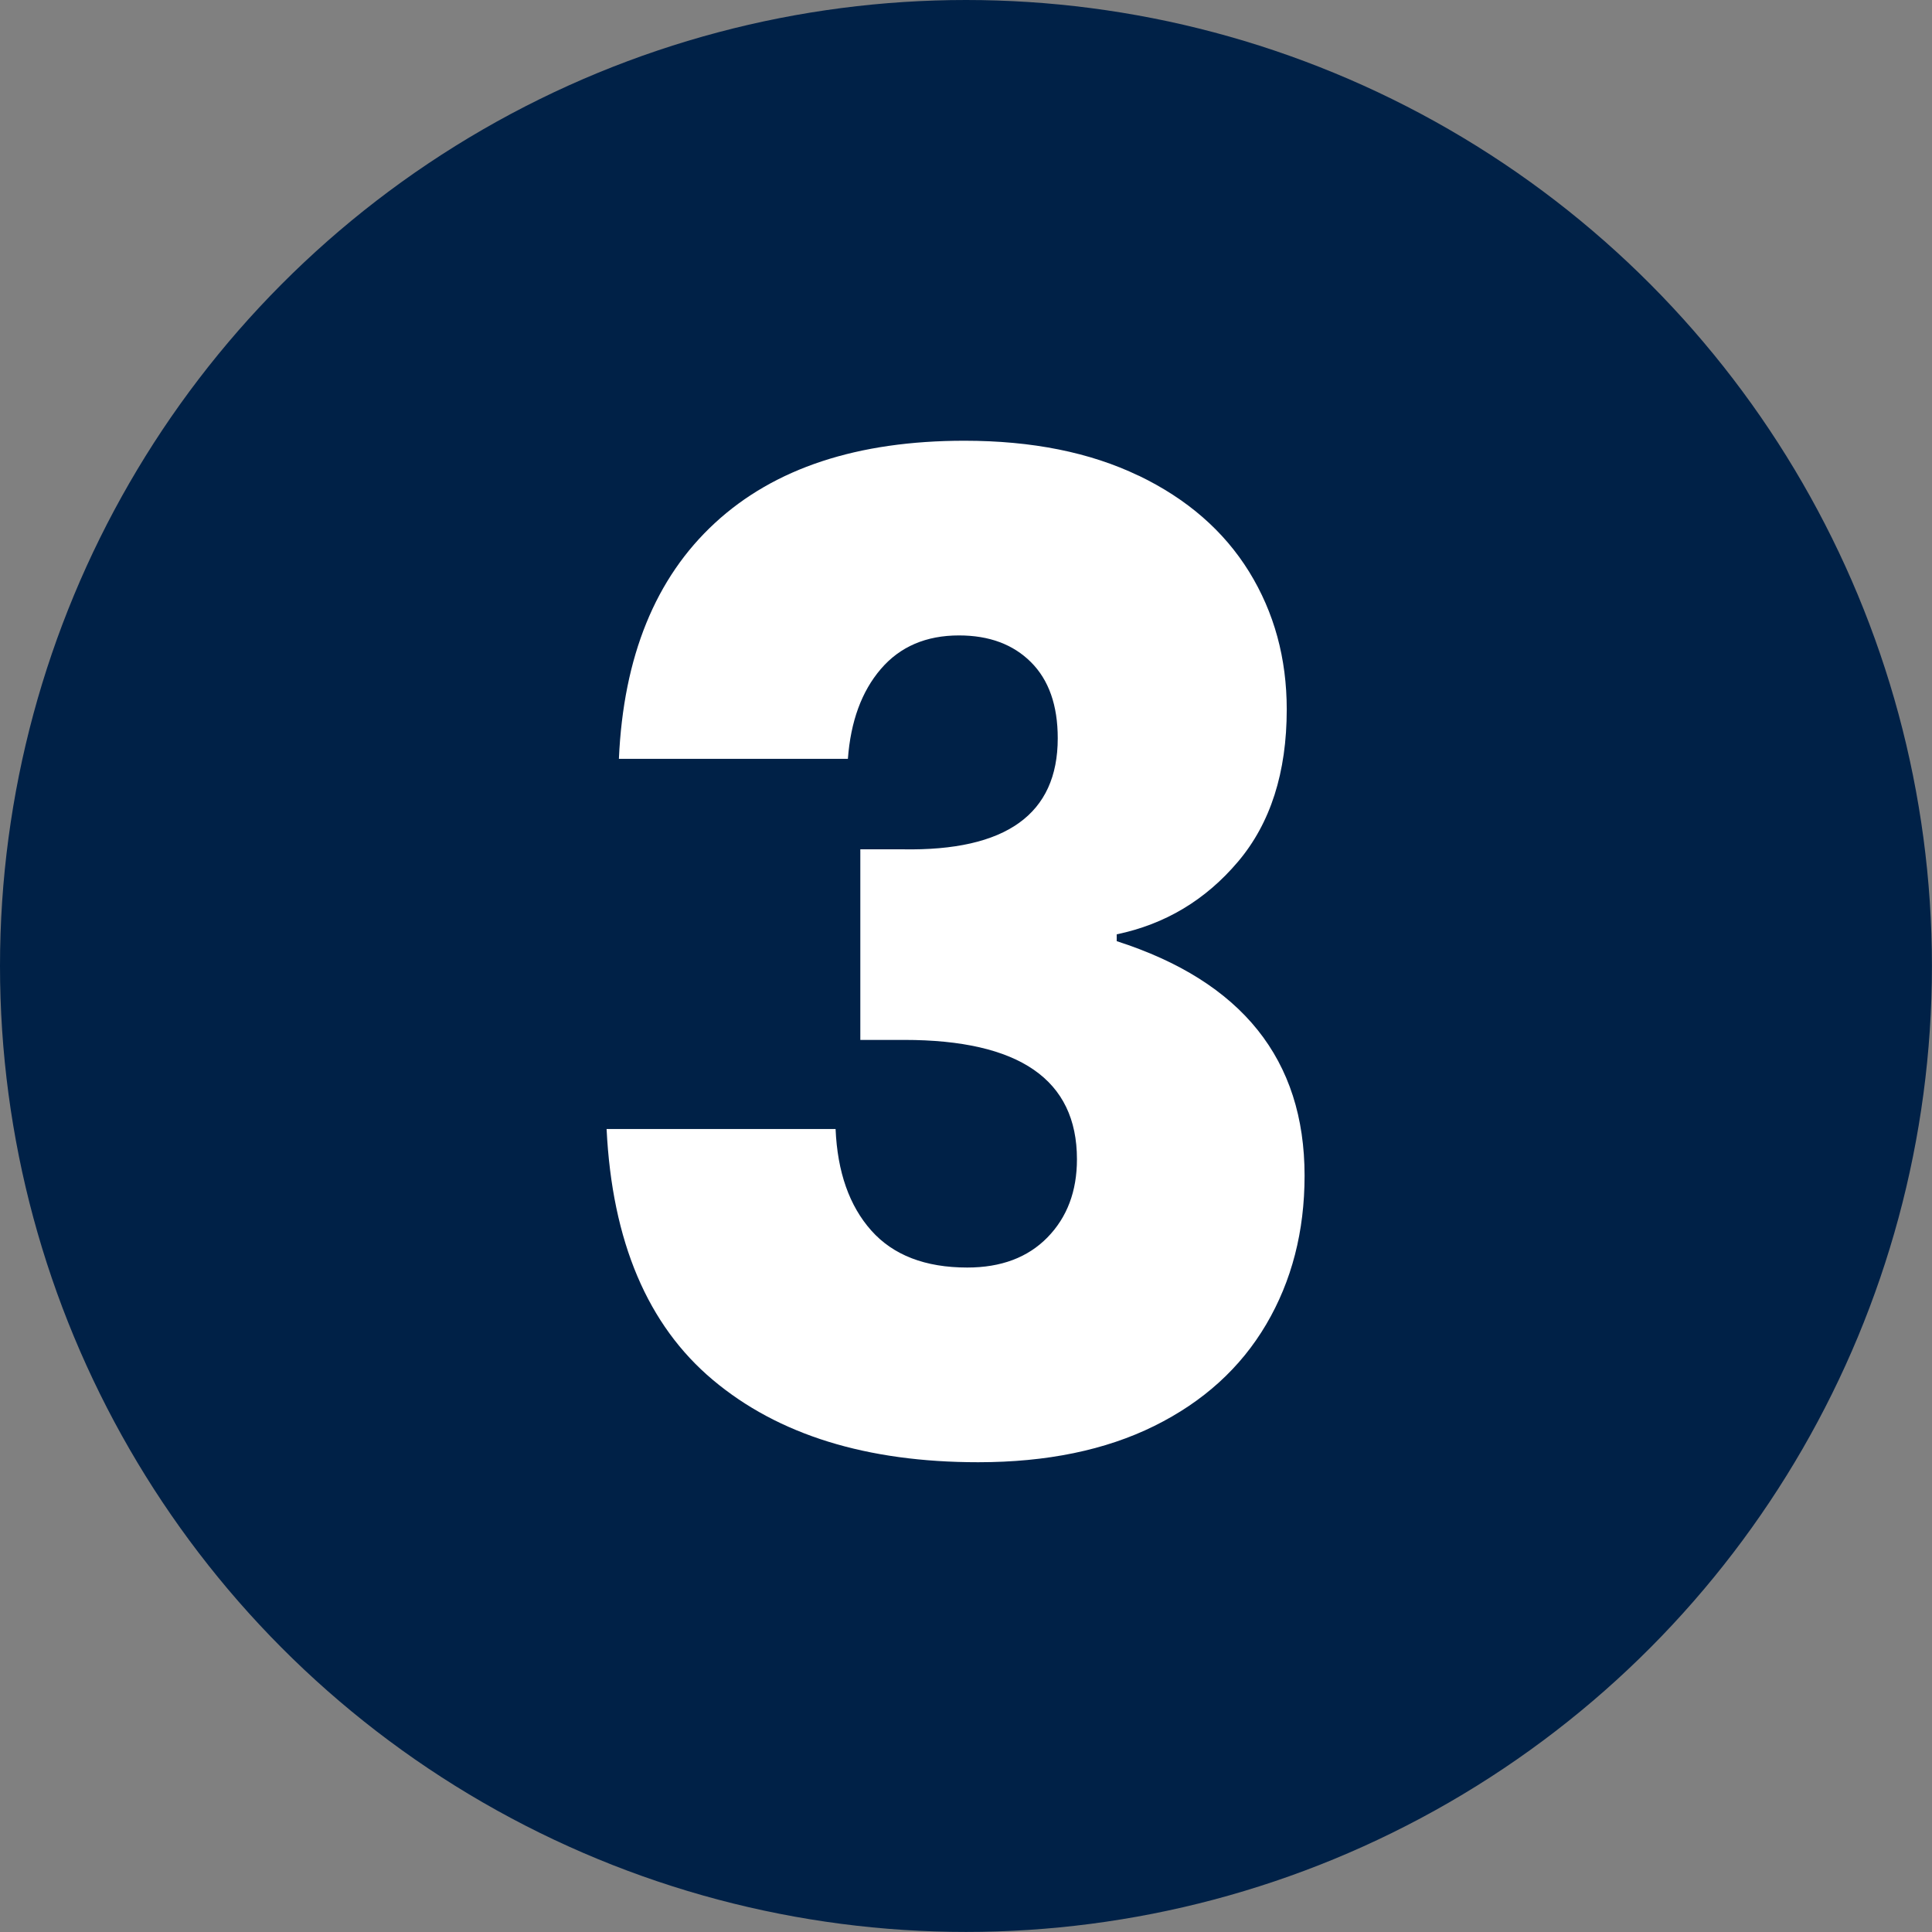 <svg xmlns="http://www.w3.org/2000/svg" id="Calque_1" data-name="Calque 1" viewBox="0 0 296.81 296.81"><rect x="0" y="0" width="296.81" height="296.81" fill="#808080" stroke="none"/><defs><style>      .cls-1 {        fill: #002147;      }      .cls-2 {        fill: #fff;      }    </style></defs><circle class="cls-1" cx="148.4" cy="148.4" r="148.4"></circle><path class="cls-2" d="M174.93,73.07c7.44,3.58,13.09,8.5,16.96,14.75,3.86,6.25,5.79,13.31,5.79,21.17,0,9.69-2.5,17.49-7.48,23.38-4.99,5.9-11.2,9.62-18.64,11.17v1.05c19.24,6.18,28.86,18.19,28.86,36.02,0,8.57-1.97,16.19-5.9,22.86-3.93,6.67-9.66,11.87-17.17,15.59-7.52,3.72-16.54,5.58-27.07,5.58-17.14,0-30.72-4.21-40.76-12.64-10.04-8.43-15.48-21.28-16.33-38.55h35.18c.28,6.6,2.11,11.8,5.48,15.59,3.37,3.79,8.29,5.69,14.75,5.69,5.19,0,9.3-1.54,12.32-4.63,3.02-3.09,4.53-7.09,4.53-12.01,0-12.22-8.85-18.33-26.54-18.33h-6.74v-29.28h6.53c15.87.28,23.8-5.41,23.8-17.06,0-5.06-1.37-8.95-4.11-11.69s-6.43-4.11-11.06-4.11c-5.06,0-9.06,1.72-12.01,5.16-2.95,3.44-4.63,8.04-5.06,13.8h-35.18c.7-15.73,5.62-27.81,14.75-36.23,9.13-8.43,21.91-12.64,38.34-12.64,10.39,0,19.31,1.79,26.75,5.37Z"></path></svg>